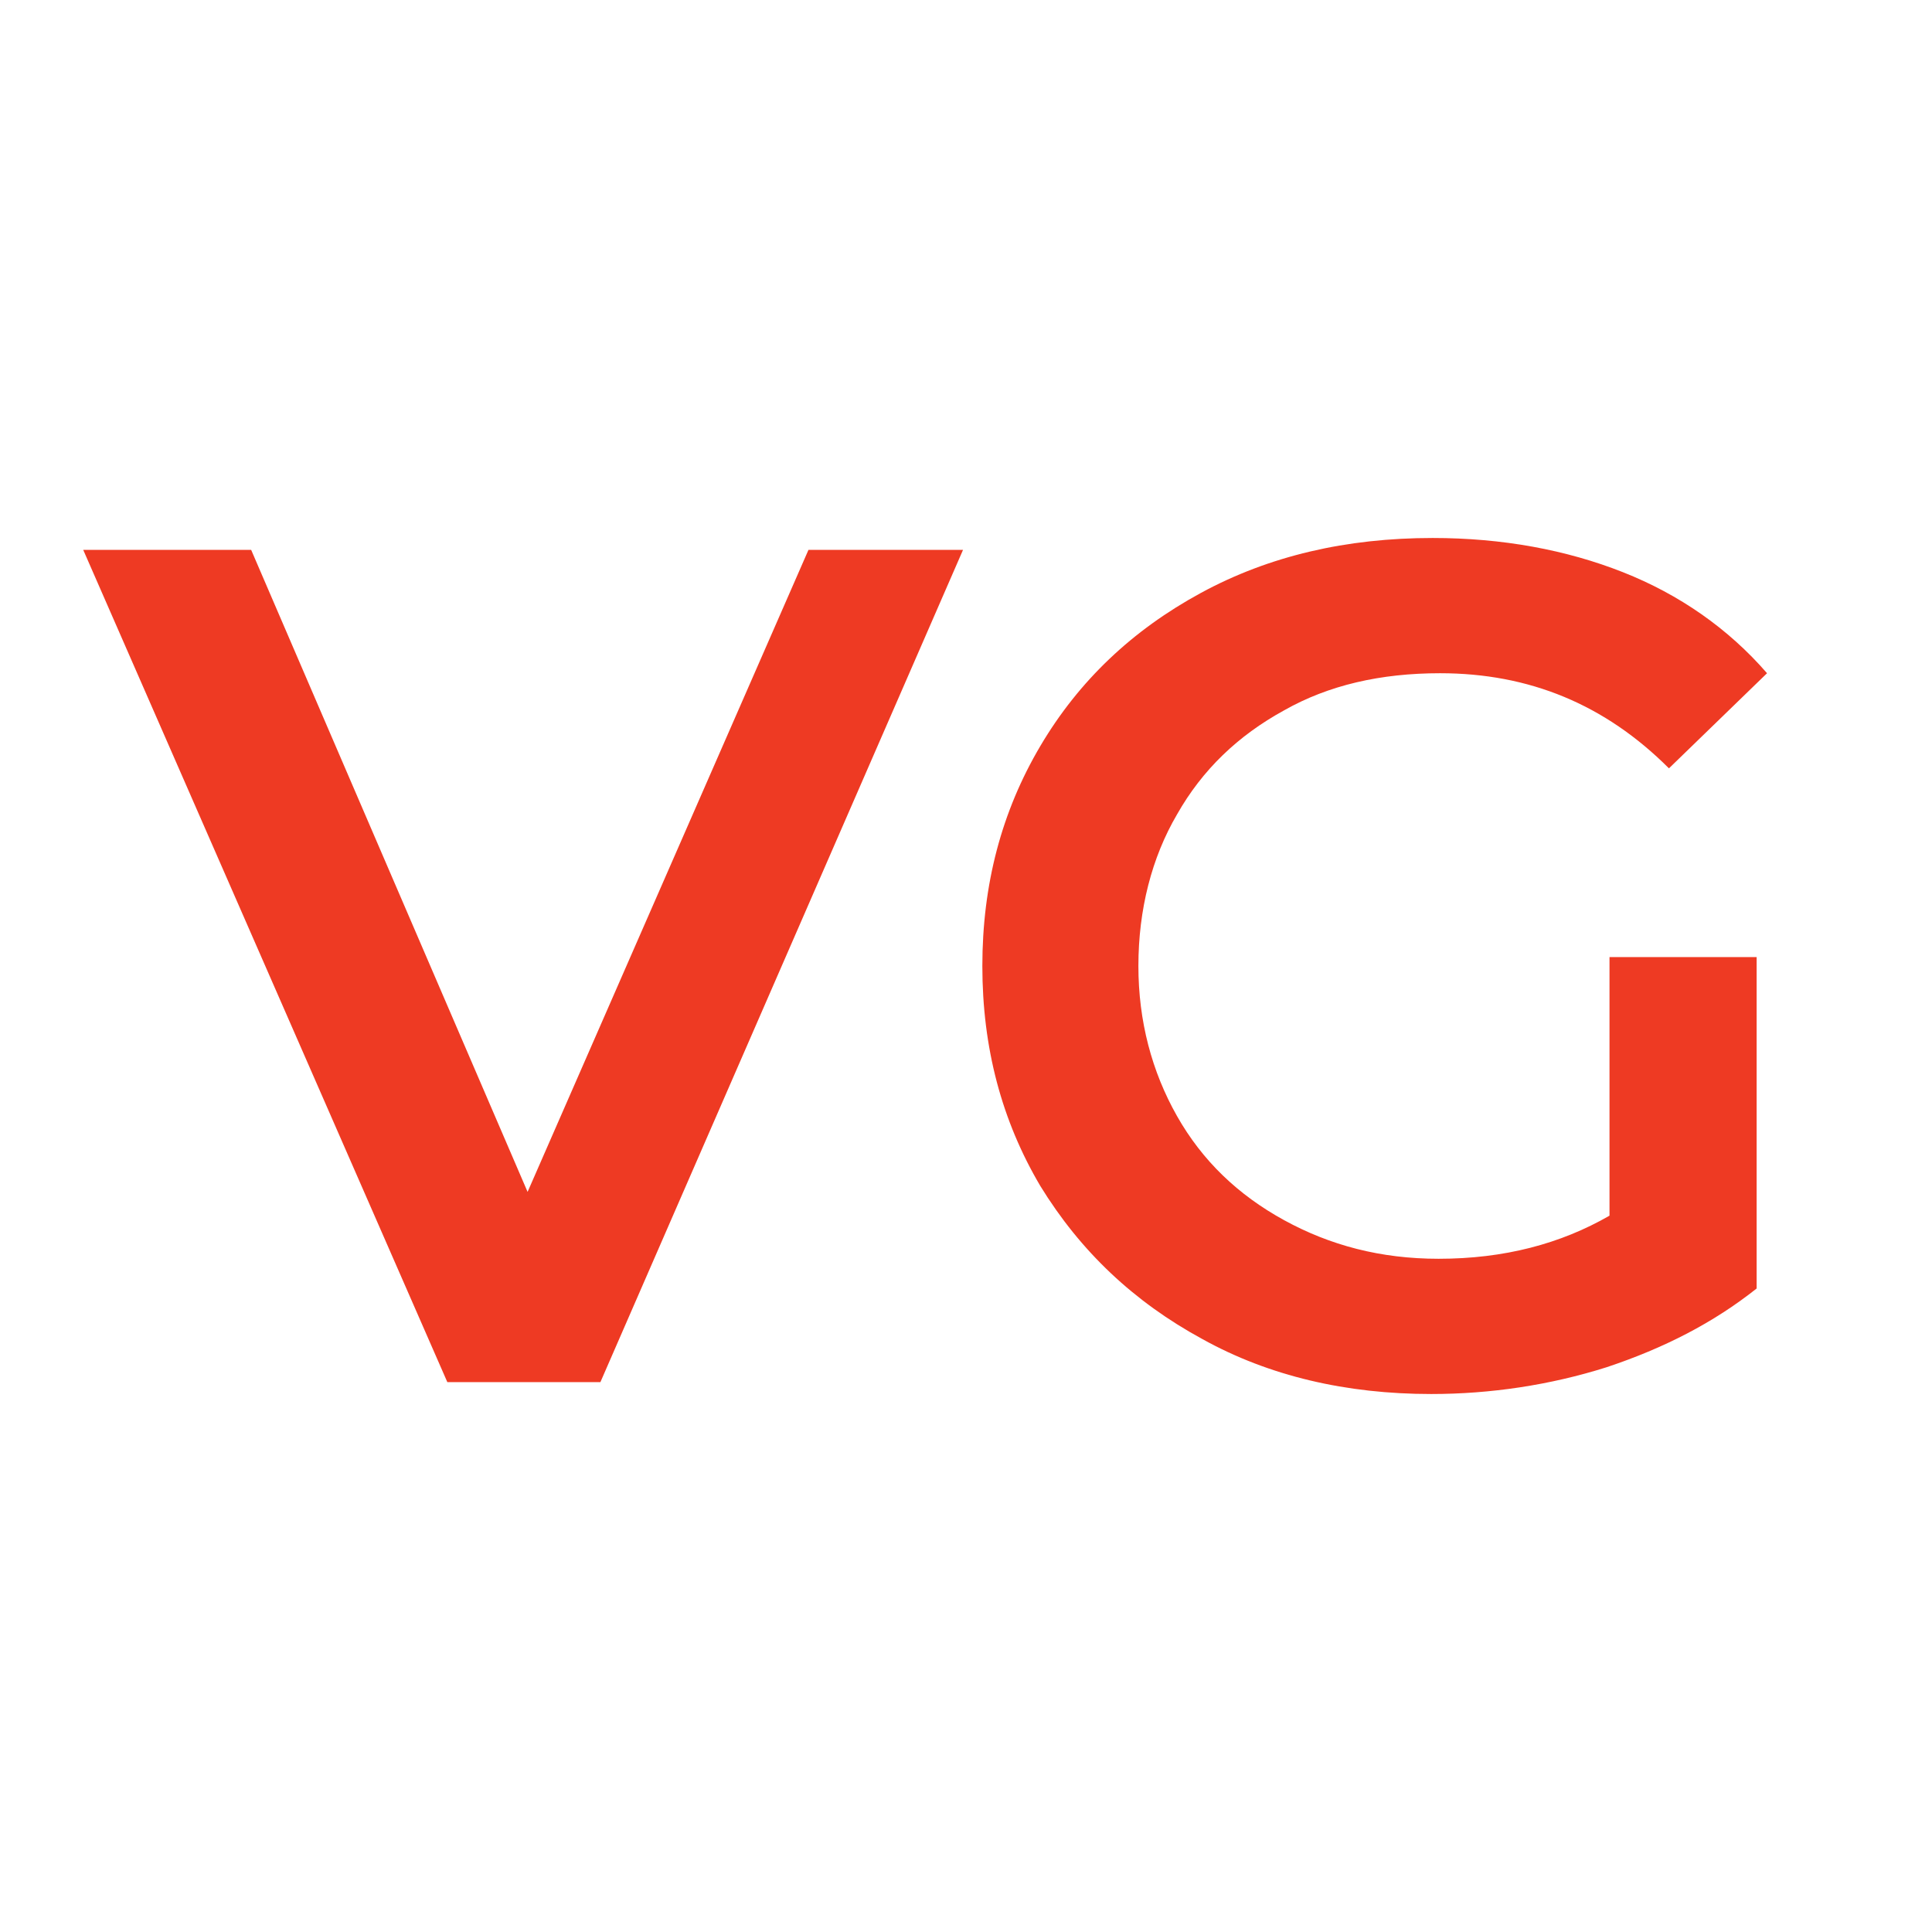 <svg xmlns="http://www.w3.org/2000/svg" xmlns:xlink="http://www.w3.org/1999/xlink" id="Layer_1" x="0px" y="0px" viewBox="0 0 13 13" style="enable-background:new 0 0 13 13;" xml:space="preserve"><style type="text/css">	.st0{fill:#EE3A23;}</style><g>	<path class="st0" d="M6.48,3.7L4.04,9.3H3.01L0.56,3.7h1.13l1.86,4.32L5.44,3.7H6.48z"></path>	<path class="st0" d="M10.84,6.44h0.98v2.23C11.53,8.9,11.2,9.07,10.81,9.2c-0.38,0.12-0.78,0.18-1.18,0.18  c-0.57,0-1.09-0.12-1.54-0.37C7.63,8.76,7.27,8.42,7,7.98C6.74,7.54,6.61,7.05,6.61,6.5c0-0.55,0.13-1.04,0.39-1.48  c0.26-0.44,0.62-0.78,1.08-1.03c0.46-0.25,0.98-0.37,1.56-0.37c0.47,0,0.9,0.08,1.28,0.23c0.38,0.15,0.71,0.38,0.97,0.68  l-0.66,0.64c-0.43-0.43-0.94-0.64-1.54-0.64c-0.4,0-0.75,0.08-1.05,0.25c-0.31,0.17-0.55,0.4-0.72,0.7  C7.75,5.77,7.66,6.12,7.66,6.5c0,0.37,0.09,0.71,0.26,1.01c0.17,0.3,0.41,0.53,0.72,0.7s0.65,0.26,1.04,0.26  c0.44,0,0.82-0.1,1.15-0.29V6.44z"></path></g></svg>